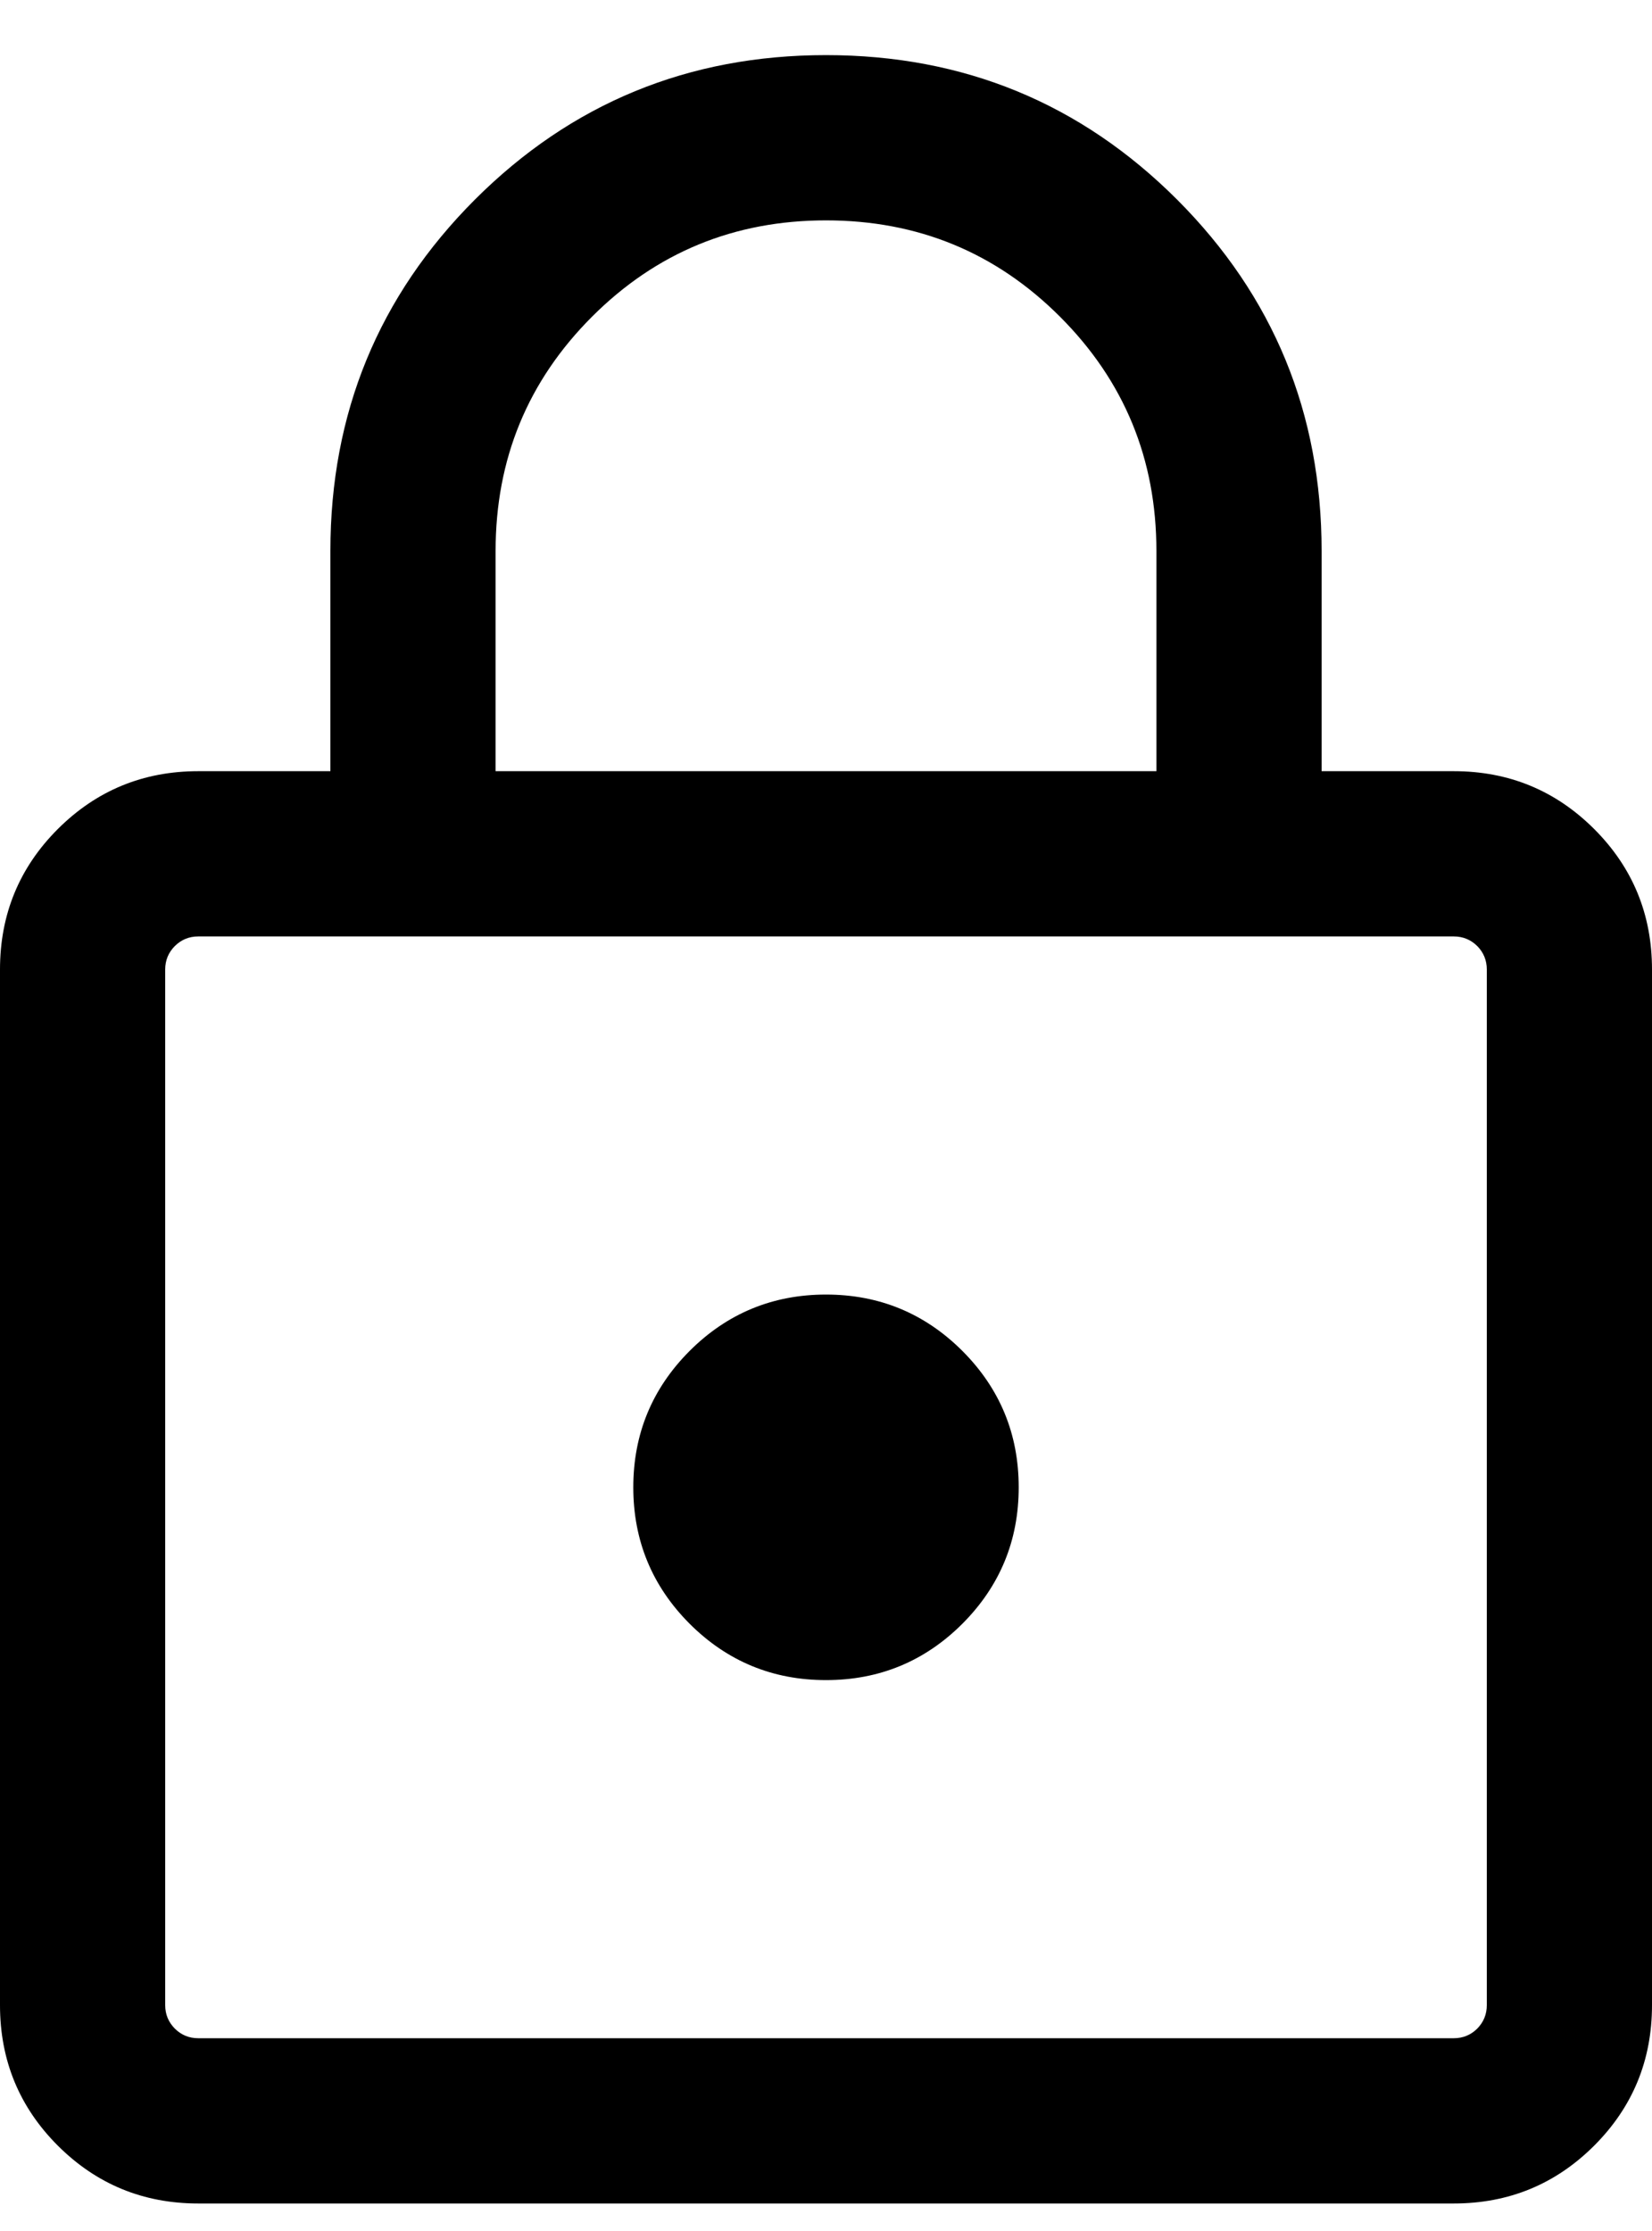 <svg width="20" height="27" viewBox="0 0 20 27" fill="none" xmlns="http://www.w3.org/2000/svg">
<path d="M2.4 26.667C1.733 26.667 1.167 26.433 0.7 25.967C0.233 25.5 0 24.933 0 24.267V11.733C0 11.067 0.233 10.5 0.7 10.033C1.167 9.567 1.733 9.333 2.4 9.333H4V6.667C4 5 4.583 3.583 5.749 2.416C6.916 1.25 8.333 0.667 10 0.667C11.667 0.667 13.084 1.25 14.251 2.416C15.417 3.583 16 5 16 6.667V9.333H17.6C18.267 9.333 18.833 9.567 19.3 10.033C19.767 10.5 20 11.067 20 11.733V24.267C20 24.933 19.767 25.5 19.3 25.967C18.833 26.433 18.267 26.667 17.6 26.667H2.4ZM2.4 24.667H17.6C17.711 24.667 17.806 24.628 17.884 24.551C17.961 24.472 18 24.378 18 24.267V11.733C18 11.622 17.961 11.527 17.884 11.449C17.806 11.372 17.711 11.333 17.6 11.333H2.4C2.289 11.333 2.195 11.372 2.117 11.449C2.039 11.527 2 11.622 2 11.733V24.267C2 24.378 2.039 24.472 2.117 24.551C2.195 24.628 2.289 24.667 2.4 24.667ZM10 20.333C10.644 20.333 11.195 20.106 11.651 19.651C12.106 19.195 12.333 18.644 12.333 18C12.333 17.355 12.106 16.805 11.651 16.349C11.195 15.894 10.644 15.667 10 15.667C9.356 15.667 8.805 15.894 8.349 16.349C7.894 16.805 7.667 17.355 7.667 18C7.667 18.644 7.894 19.195 8.349 19.651C8.805 20.106 9.356 20.333 10 20.333ZM6 9.333H14V6.667C14 5.556 13.611 4.611 12.833 3.833C12.056 3.056 11.111 2.667 10 2.667C8.889 2.667 7.944 3.056 7.167 3.833C6.389 4.611 6 5.556 6 6.667V9.333Z" fill="black"/>
</svg>
